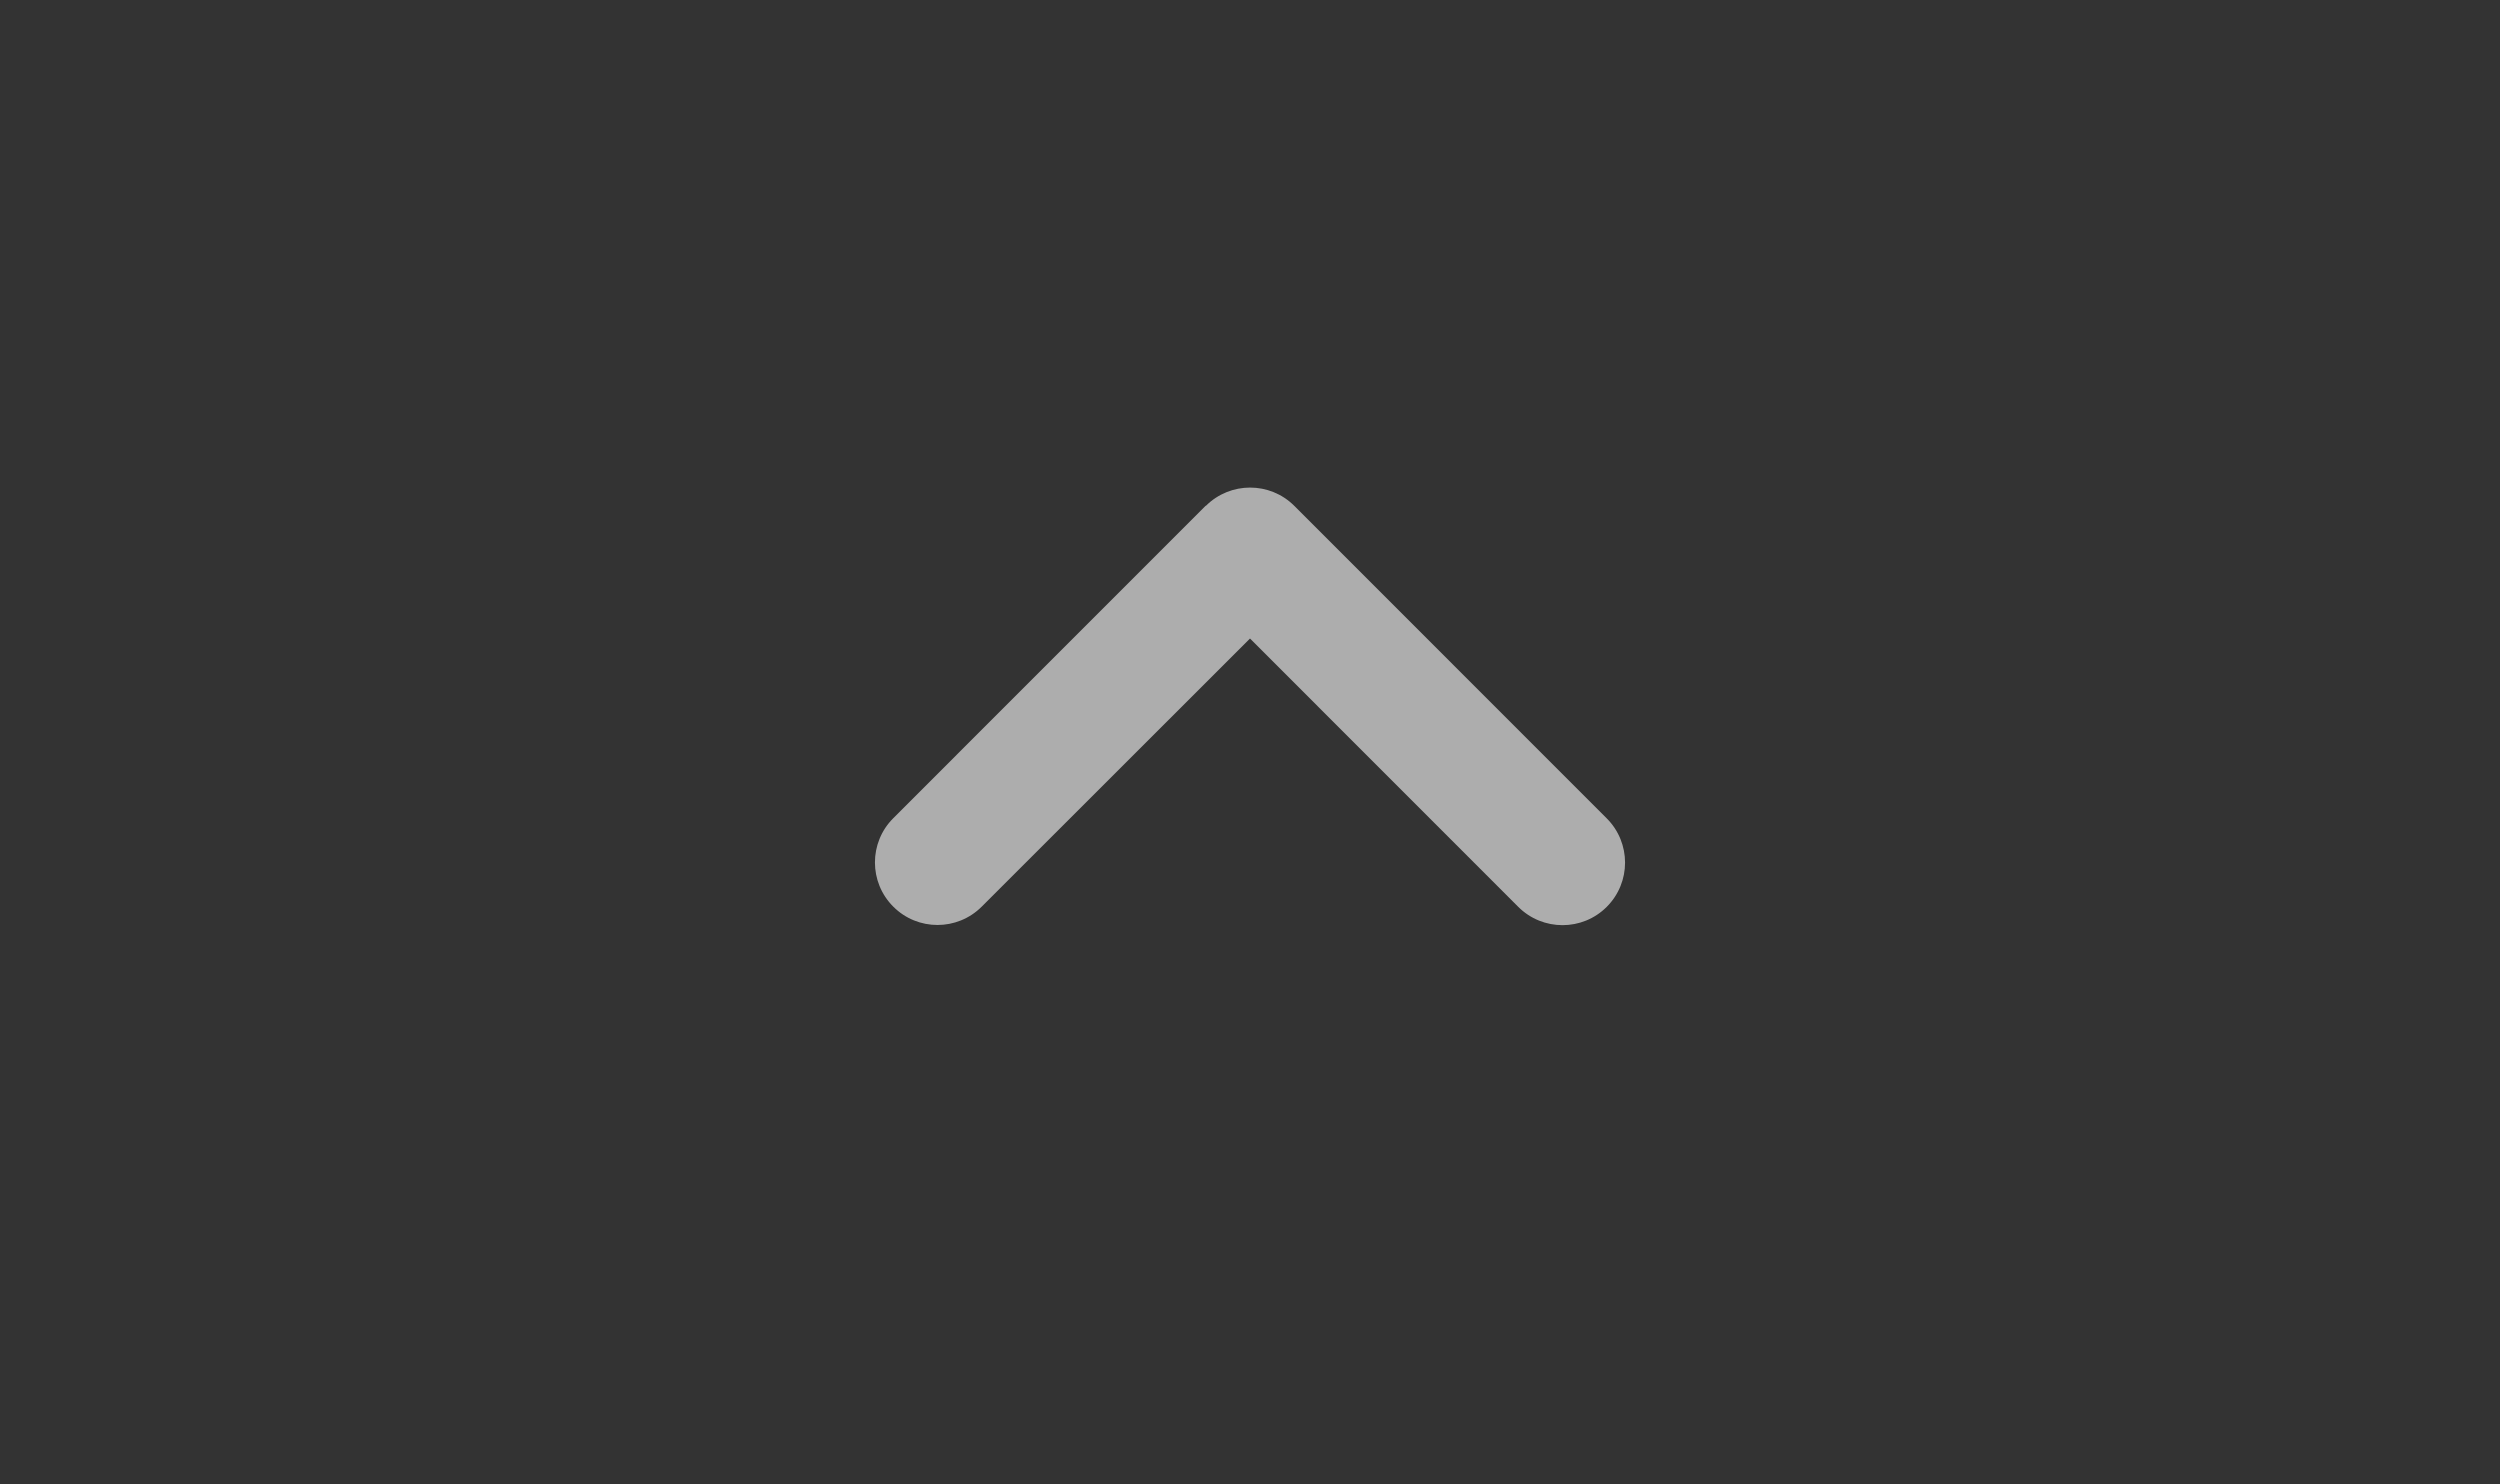 <svg width="32" height="19" viewBox="0 0 32 19" fill="none" xmlns="http://www.w3.org/2000/svg">
<rect x="0" y="0" width="32" height="19" fill="#333333" stroke="none"/>
<g opacity="0.6">
<path d="M15.435 6.475C15.748 6.163 16.255 6.163 16.567 6.475L20.566 10.475C20.879 10.788 20.879 11.295 20.566 11.608C20.254 11.92 19.747 11.92 19.434 11.608L16 8.173L12.566 11.605C12.253 11.918 11.746 11.918 11.434 11.605C11.121 11.293 11.121 10.785 11.434 10.473L15.433 6.473L15.435 6.475Z" fill="white"/>
</g>
</svg>
